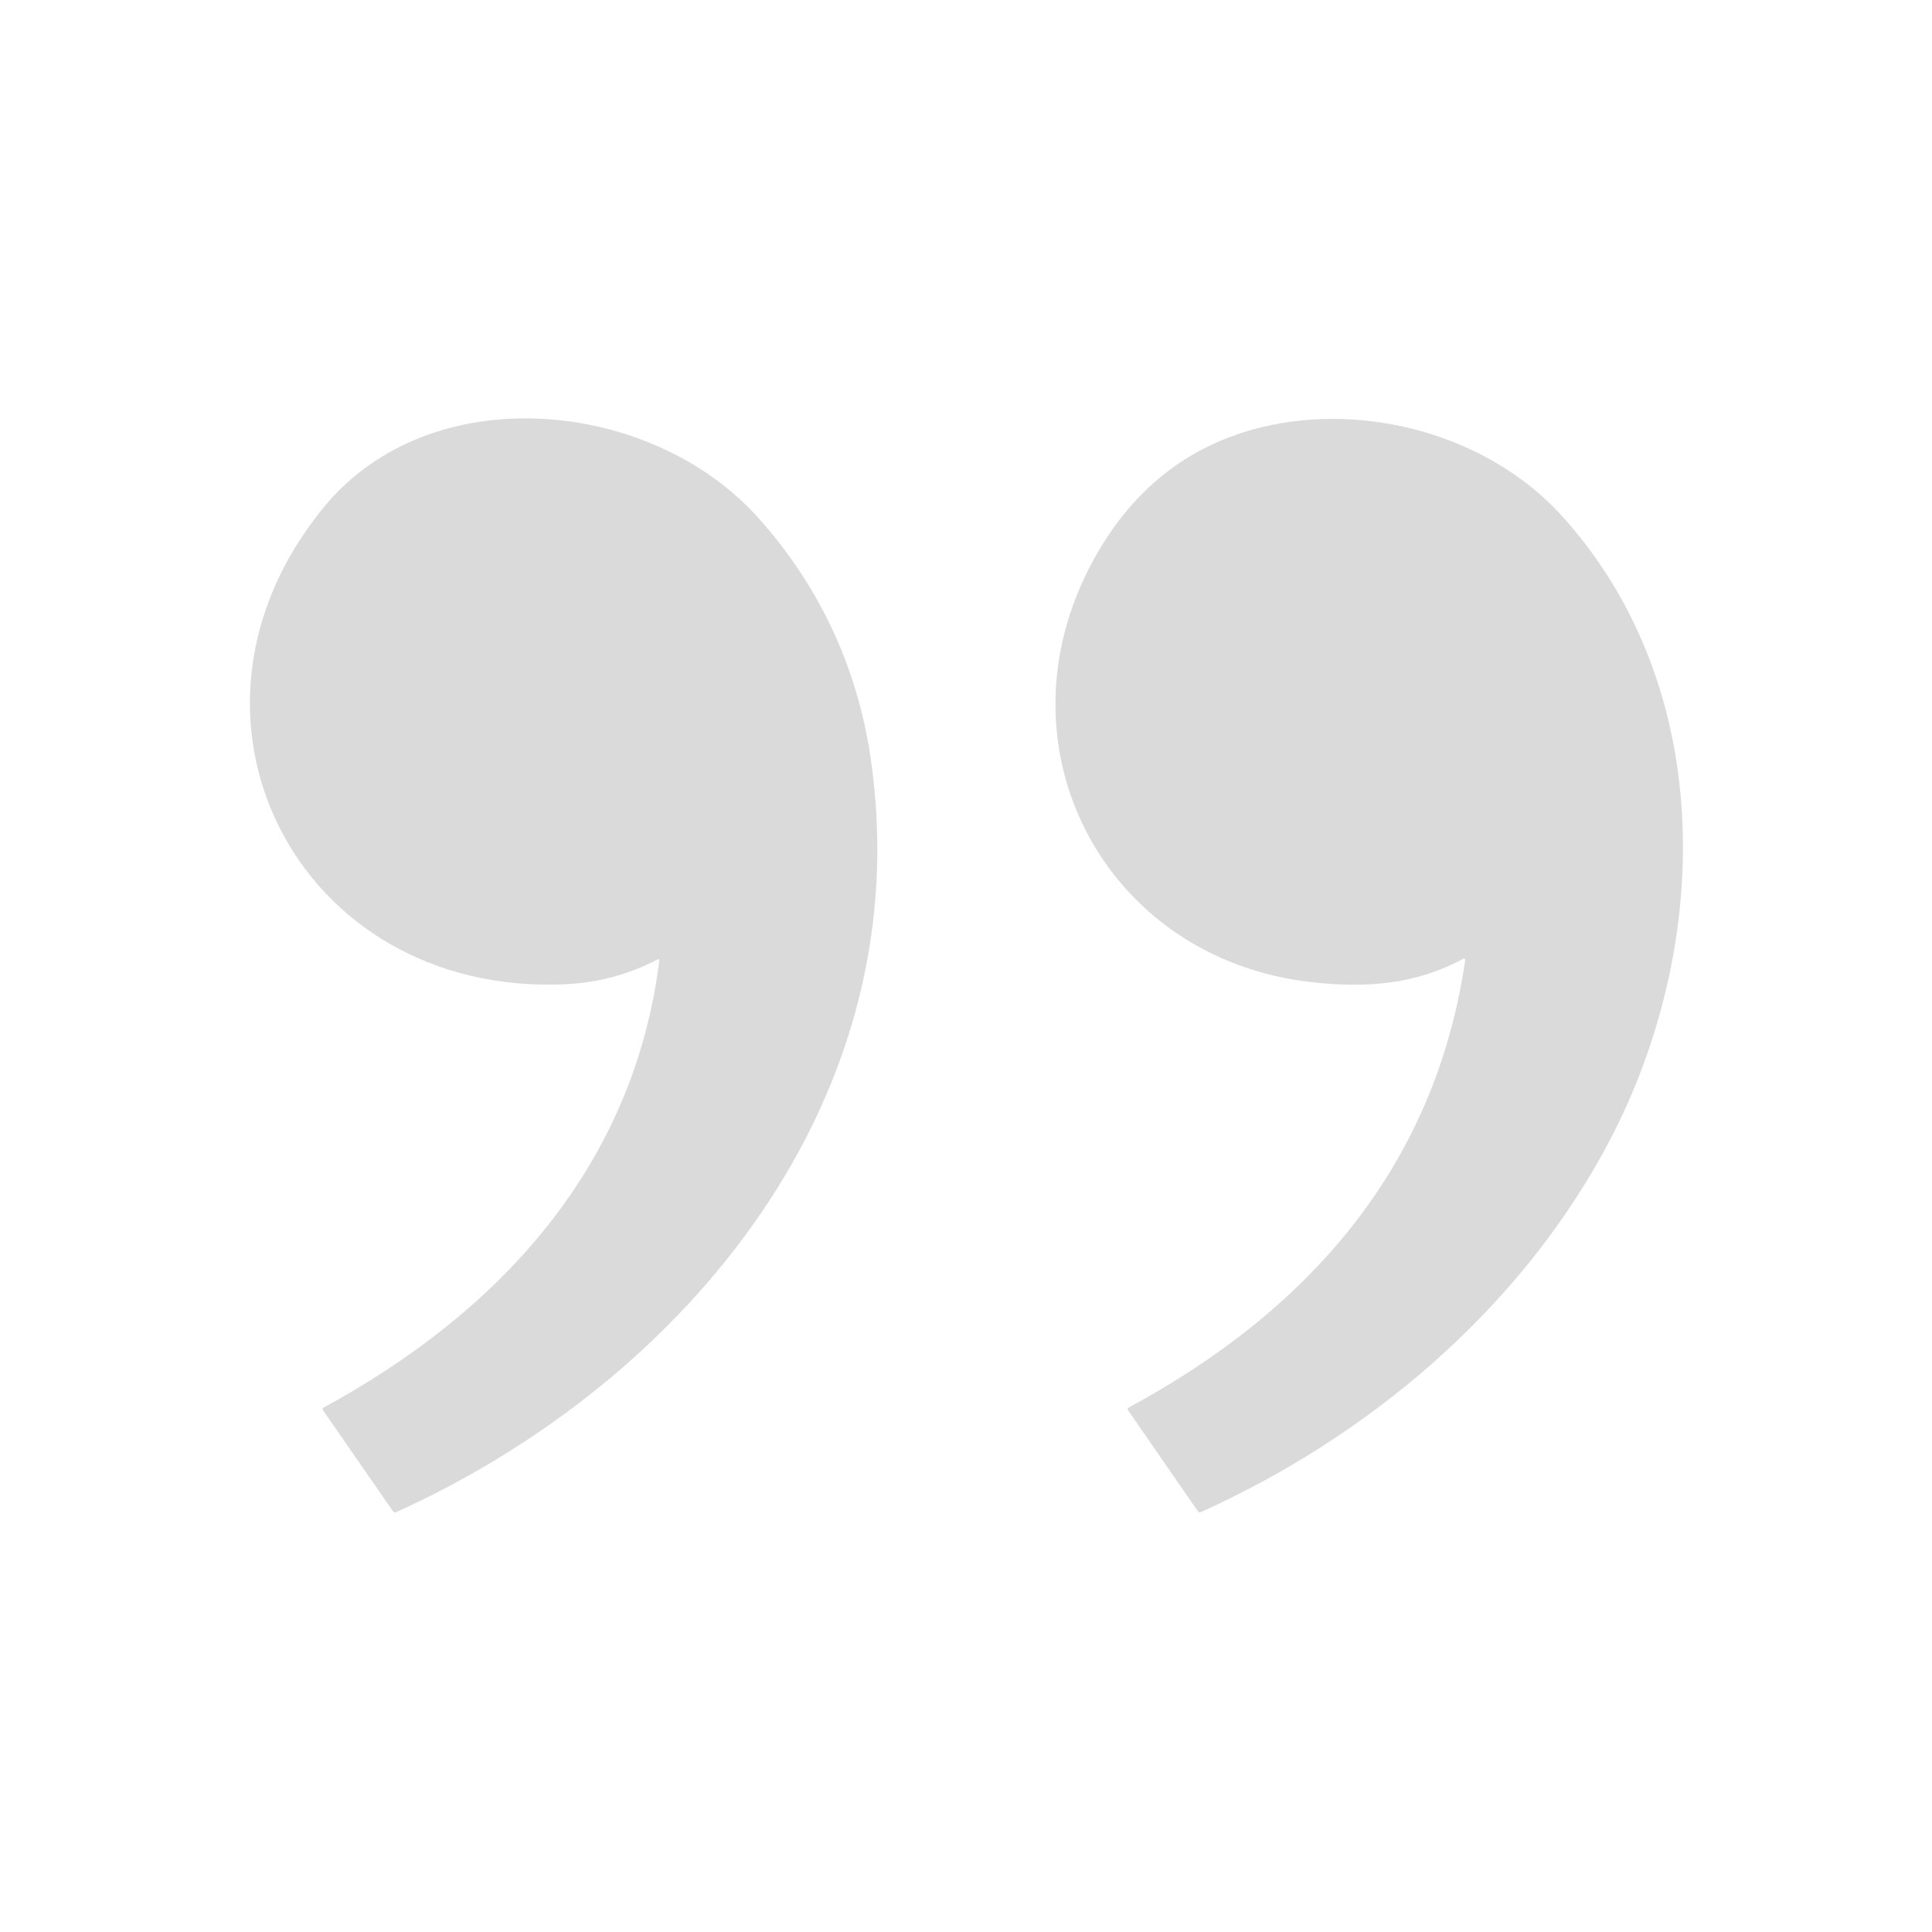 <svg width="73" height="73" viewBox="0 0 73 73" fill="none" xmlns="http://www.w3.org/2000/svg">
<path d="M60.607 43.496C57.271 49.587 51.673 54.291 45.373 57.135C45.328 57.155 45.292 57.145 45.264 57.105L42.627 53.291C42.594 53.245 42.603 53.208 42.654 53.18C49.429 49.522 54.221 44.106 55.362 36.28C55.363 36.271 55.362 36.262 55.358 36.253C55.354 36.244 55.348 36.237 55.341 36.231C55.333 36.226 55.324 36.223 55.315 36.222C55.305 36.221 55.296 36.223 55.288 36.228C53.495 37.194 51.66 37.341 49.589 37.114C41.703 36.25 37.472 28.163 41.322 21.147C42.785 18.483 44.904 16.814 47.681 16.14C51.606 15.186 56.263 16.445 59.025 19.503C64.983 26.103 64.674 36.074 60.607 43.496Z" fill="#DADADA"/>
<path d="M24.844 36.255C23.756 36.82 22.594 37.132 21.36 37.189C11.217 37.658 5.769 27.011 12.25 19.147C16.287 14.249 24.576 15.05 28.621 19.533C30.948 22.112 32.394 25.213 32.896 28.635C34.772 41.428 26.009 52.139 14.962 57.14C14.943 57.148 14.922 57.15 14.902 57.144C14.883 57.139 14.865 57.127 14.854 57.11L12.2 53.28C12.195 53.273 12.192 53.264 12.19 53.255C12.188 53.247 12.189 53.238 12.191 53.229C12.193 53.22 12.196 53.212 12.202 53.205C12.207 53.198 12.214 53.192 12.222 53.187C18.882 49.572 23.935 44.075 24.911 36.3C24.918 36.243 24.896 36.228 24.844 36.255Z" fill="#DADADA"/>
</svg>
